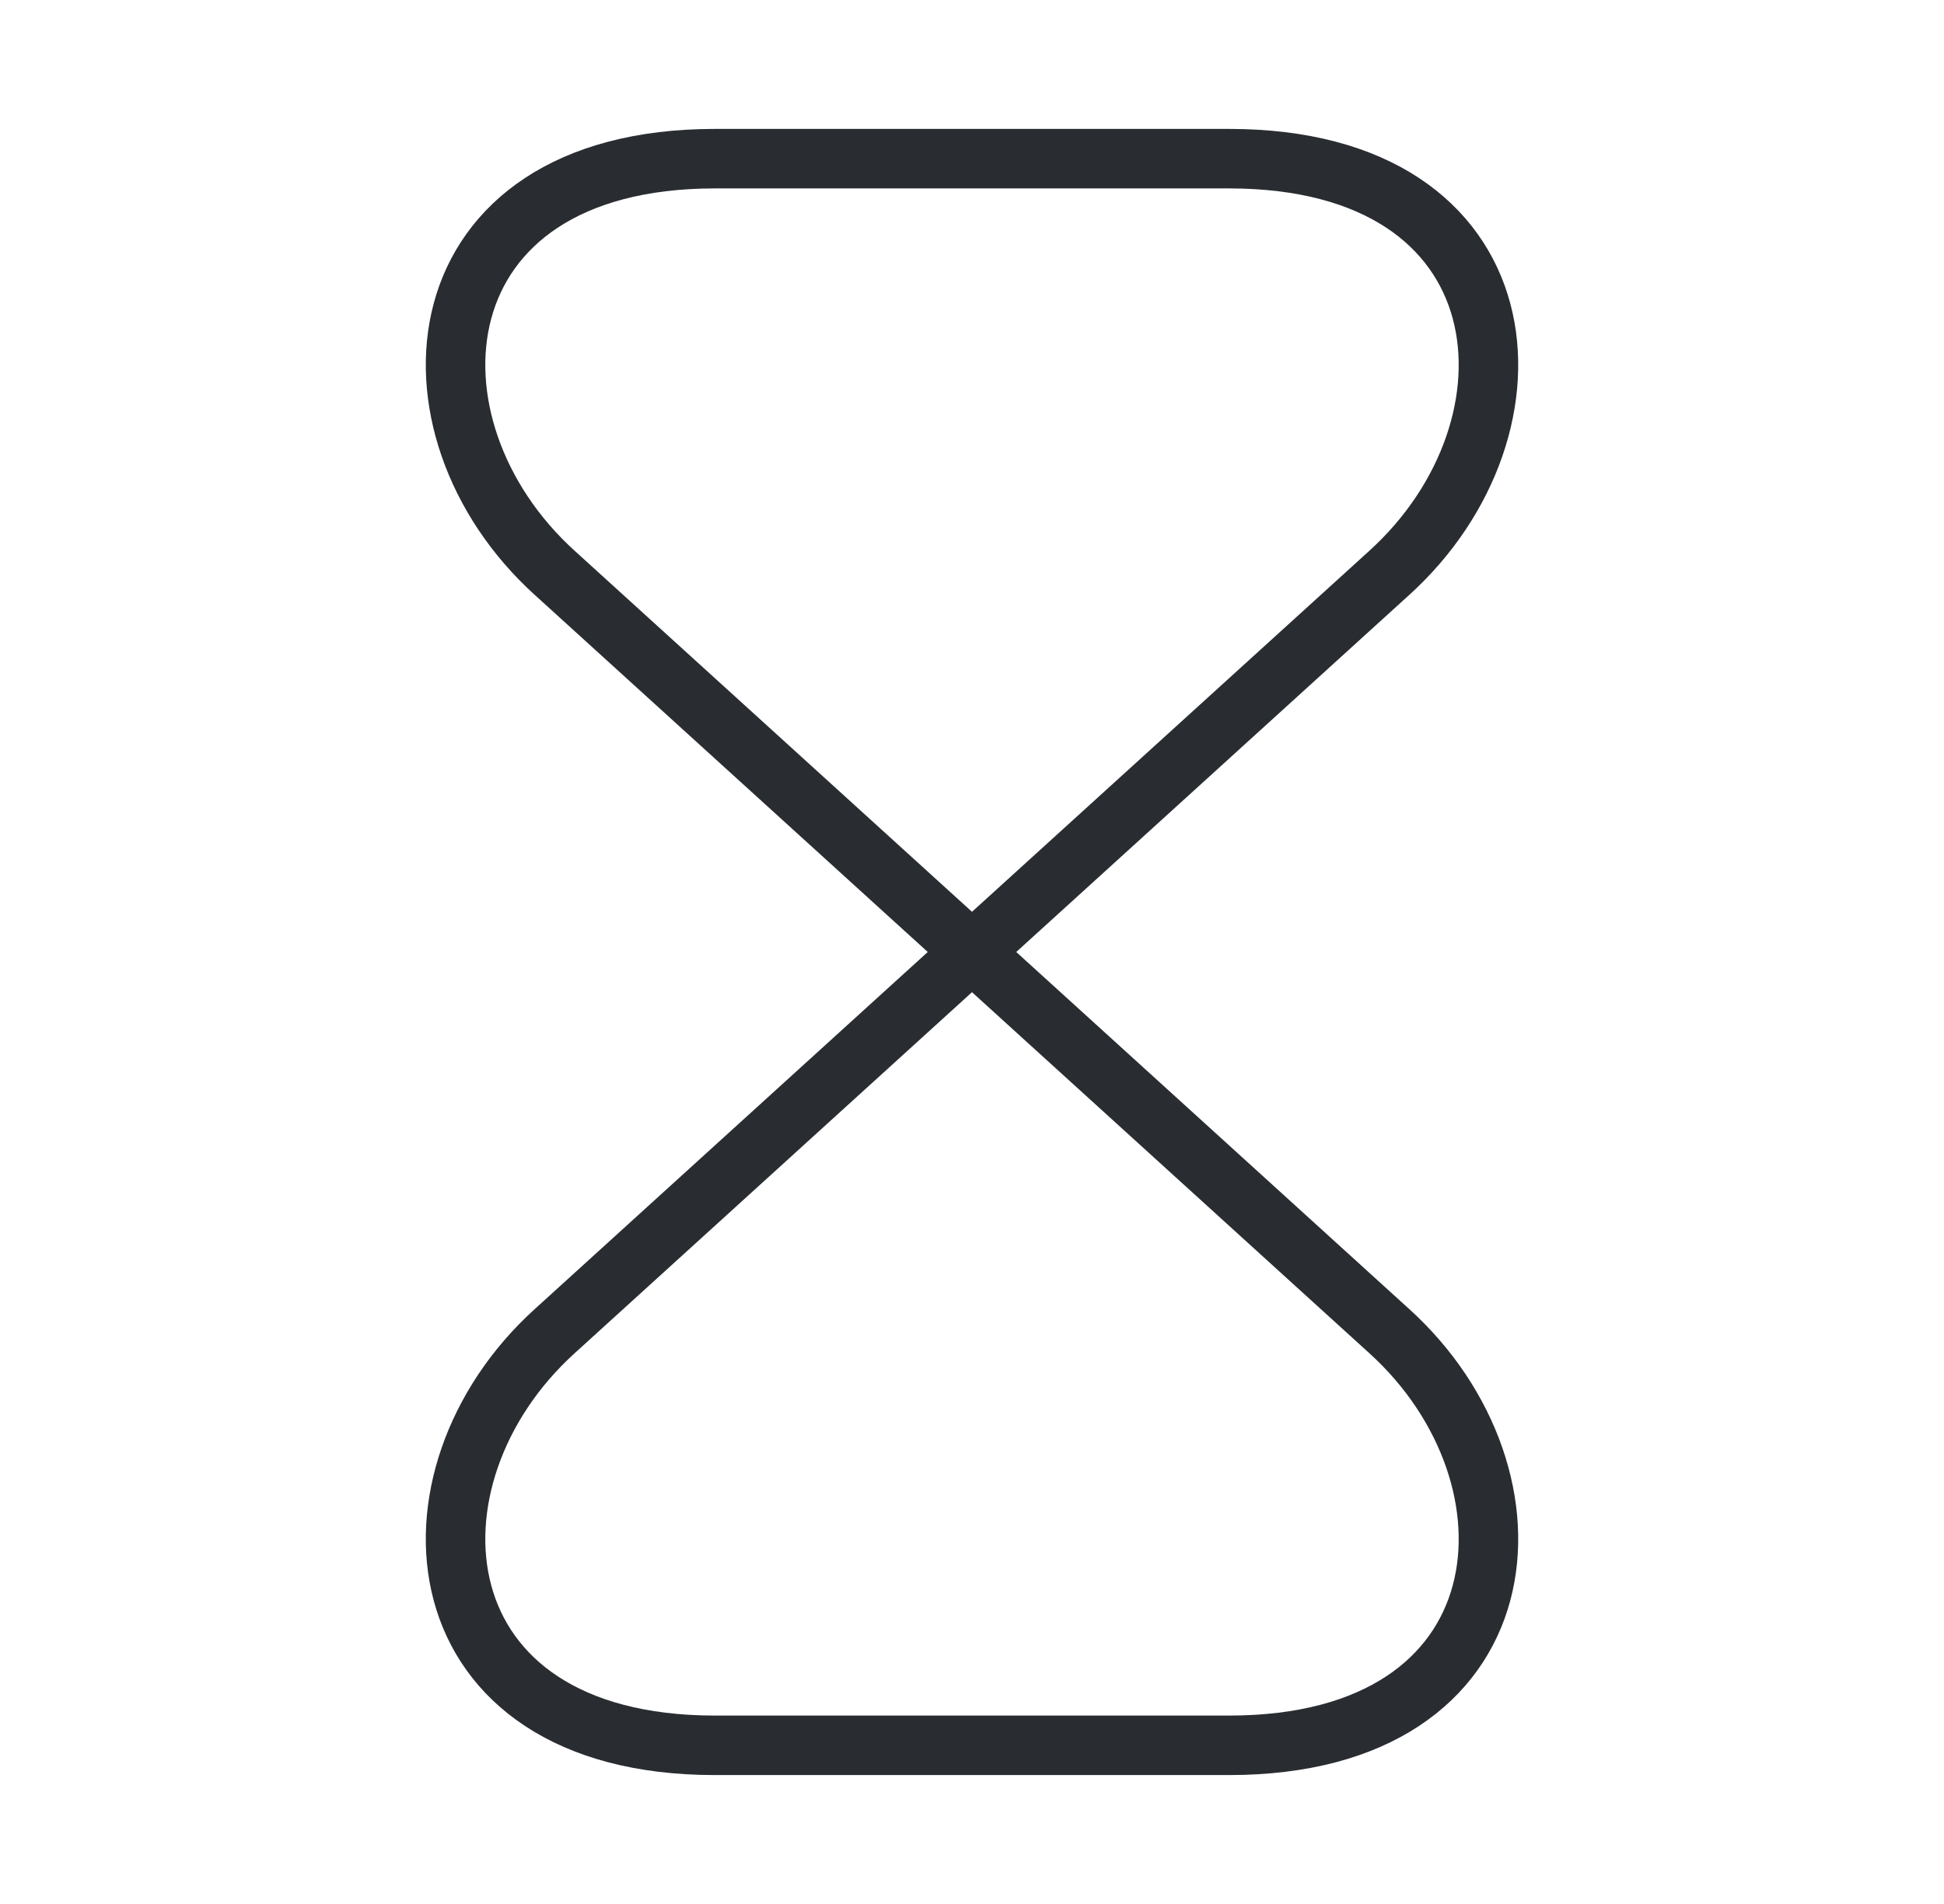 <svg width="49" height="48" viewBox="0 0 49 48" fill="none" xmlns="http://www.w3.org/2000/svg">
<path d="M30.98 4H18.02C10.5 4 9.92 10.76 13.98 14.44L35.02 33.56C39.08 37.24 38.5 44 30.98 44H18.02C10.5 44 9.92 37.24 13.98 33.56L35.02 14.44C39.08 10.76 38.5 4 30.98 4Z" stroke="#292D32" stroke-width="1.5" stroke-linecap="round" stroke-linejoin="round"/>
</svg>
